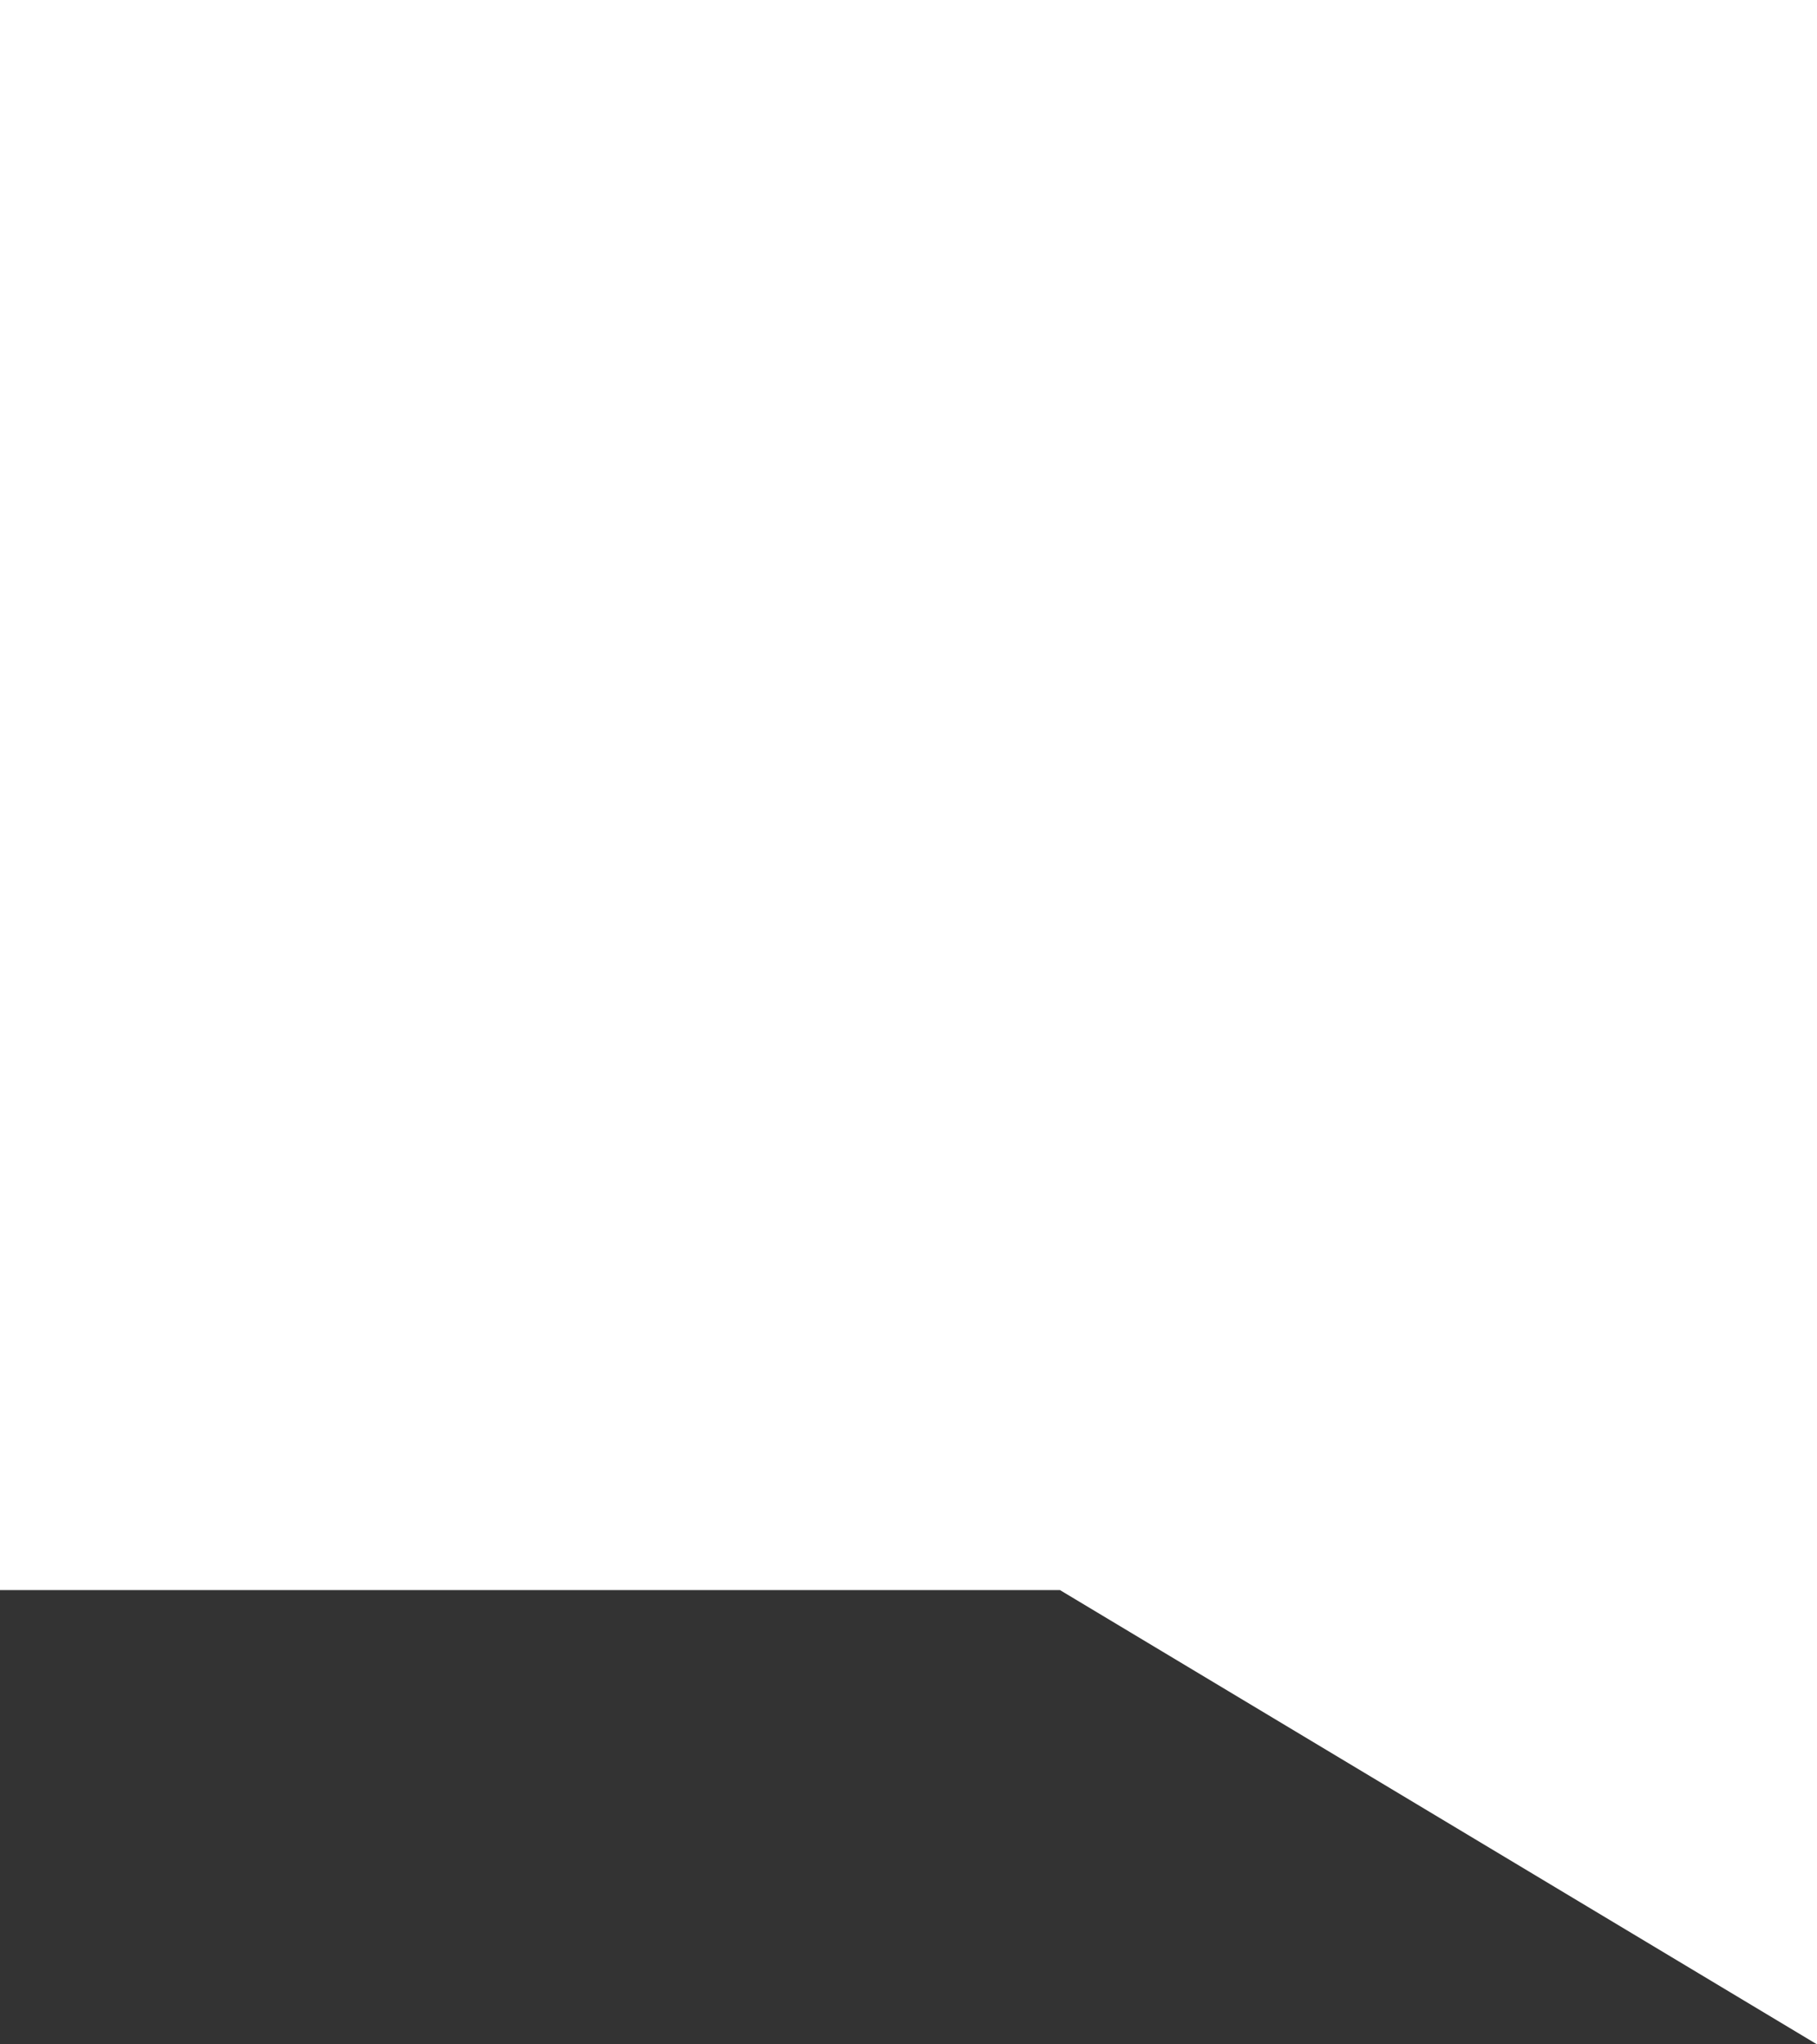 <svg width="24" height="27" viewBox="0 0 24 27" xmlns="http://www.w3.org/2000/svg">
  <rect x="0" y="0" width="24" height="27" fill="#333333" stroke="none"/>
  <path d="M24 0v27l-10-6H0V0" fill="#FFF" fill-rule="evenodd"/>
</svg>